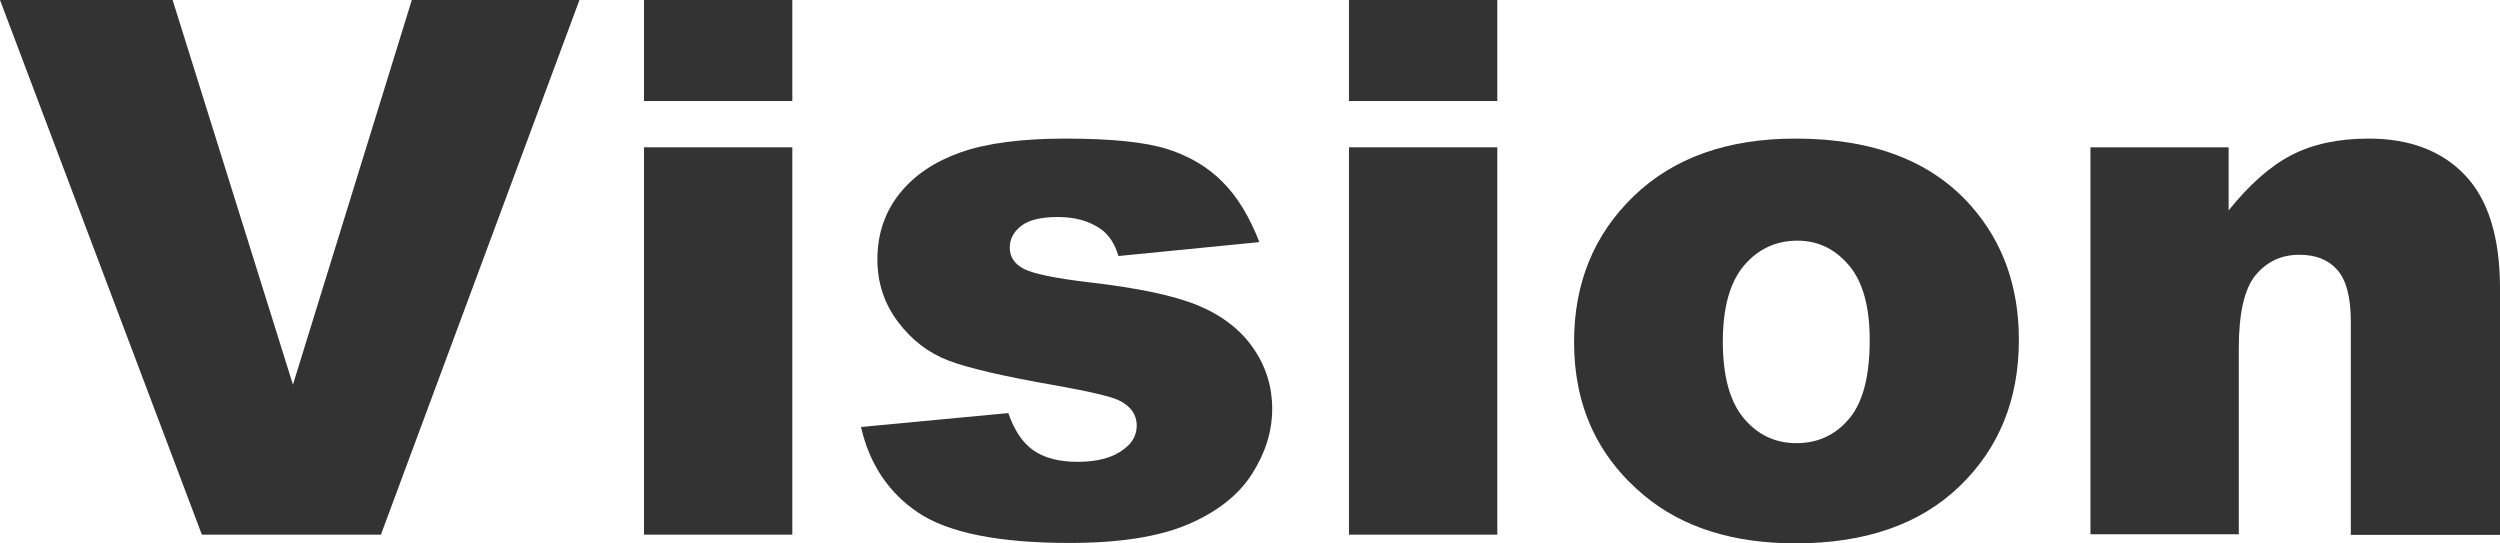<?xml version="1.0" encoding="utf-8"?>
<!-- Generator: Adobe Illustrator 25.2.1, SVG Export Plug-In . SVG Version: 6.00 Build 0)  -->
<svg version="1.1" xmlns="http://www.w3.org/2000/svg" xmlns:xlink="http://www.w3.org/1999/xlink" x="0px" y="0px" width="120.5px"
	 height="26.19px" viewBox="0 0 120.5 26.19" style="enable-background:new 0 0 120.5 26.19;" xml:space="preserve">
<style type="text/css">
	.st0{fill:#333333;}
	.st1{fill:#FFFFFF;}
	.st2{fill:#FE9E1A;}
	.st3{fill:#FE641A;}
	.st4{fill:#004678;}
	.st5{fill:url(#);}
</style>
<g id="レイヤー_4">
	<g>
		<g>
			<path class="st0" d="M0,0h8.32l5.8,18.54L19.85,0h8.08l-9.57,25.77H9.73L0,0z"/>
			<path class="st0" d="M31.04,0h7.15v4.87h-7.15V0z M31.04,7.1h7.15v18.67h-7.15V7.1z"/>
			<path class="st0" d="M41.5,20.58l7.1-0.67c0.29,0.84,0.7,1.45,1.23,1.81c0.53,0.36,1.23,0.54,2.11,0.54
				c0.96,0,1.71-0.2,2.23-0.61c0.41-0.3,0.62-0.68,0.62-1.14c0-0.51-0.27-0.91-0.81-1.19c-0.39-0.2-1.41-0.44-3.08-0.74
				c-2.48-0.43-4.21-0.83-5.18-1.2c-0.97-0.37-1.78-0.99-2.44-1.87c-0.66-0.88-0.99-1.88-0.99-3c0-1.23,0.36-2.29,1.07-3.18
				c0.71-0.89,1.7-1.55,2.95-1.99s2.94-0.66,5.04-0.66c2.23,0,3.87,0.17,4.93,0.51c1.06,0.34,1.95,0.87,2.65,1.58
				c0.71,0.71,1.3,1.68,1.77,2.9l-6.79,0.67c-0.18-0.6-0.47-1.04-0.88-1.32c-0.56-0.38-1.24-0.56-2.04-0.56
				c-0.81,0-1.4,0.14-1.77,0.43c-0.37,0.29-0.55,0.63-0.55,1.04c0,0.46,0.23,0.8,0.7,1.04c0.47,0.23,1.49,0.44,3.06,0.63
				c2.38,0.27,4.15,0.64,5.31,1.12c1.16,0.48,2.05,1.17,2.66,2.05c0.62,0.89,0.92,1.87,0.92,2.93c0,1.08-0.32,2.12-0.97,3.14
				c-0.65,1.02-1.68,1.83-3.08,2.43s-3.31,0.9-5.72,0.9c-3.41,0-5.84-0.49-7.29-1.46C42.84,23.76,41.91,22.38,41.5,20.58z"/>
			<path class="st0" d="M65.02,0h7.15v4.87h-7.15V0z M65.02,7.1h7.15v18.67h-7.15V7.1z"/>
			<path class="st0" d="M75.87,16.49c0-2.85,0.96-5.19,2.88-7.04s4.52-2.77,7.79-2.77c3.74,0,6.56,1.08,8.47,3.25
				c1.54,1.75,2.3,3.9,2.3,6.45c0,2.87-0.95,5.22-2.86,7.06c-1.9,1.83-4.54,2.75-7.9,2.75c-3,0-5.43-0.76-7.28-2.29
				C77,22.02,75.87,19.55,75.87,16.49z M83.04,16.47c0,1.66,0.34,2.89,1.01,3.69c0.67,0.8,1.52,1.2,2.54,1.2
				c1.03,0,1.88-0.39,2.54-1.18c0.66-0.78,0.99-2.04,0.99-3.78c0-1.62-0.33-2.82-1-3.61s-1.49-1.19-2.48-1.19
				c-1.04,0-1.9,0.4-2.58,1.2C83.38,13.61,83.04,14.83,83.04,16.47z"/>
			<path class="st0" d="M100.76,7.1h6.66v3.04c1-1.24,2-2.13,3.02-2.66c1.02-0.53,2.26-0.8,3.73-0.8c1.98,0,3.53,0.59,4.65,1.77
				s1.68,3,1.68,5.46v11.87h-7.19V15.5c0-1.17-0.22-2-0.65-2.49c-0.43-0.49-1.04-0.73-1.83-0.73c-0.87,0-1.57,0.33-2.11,0.98
				c-0.54,0.66-0.81,1.83-0.81,3.53v8.96h-7.15V7.1z"/>
		</g>
	</g>
</g>
<g id="レイヤー_5">
</g>
</svg>

